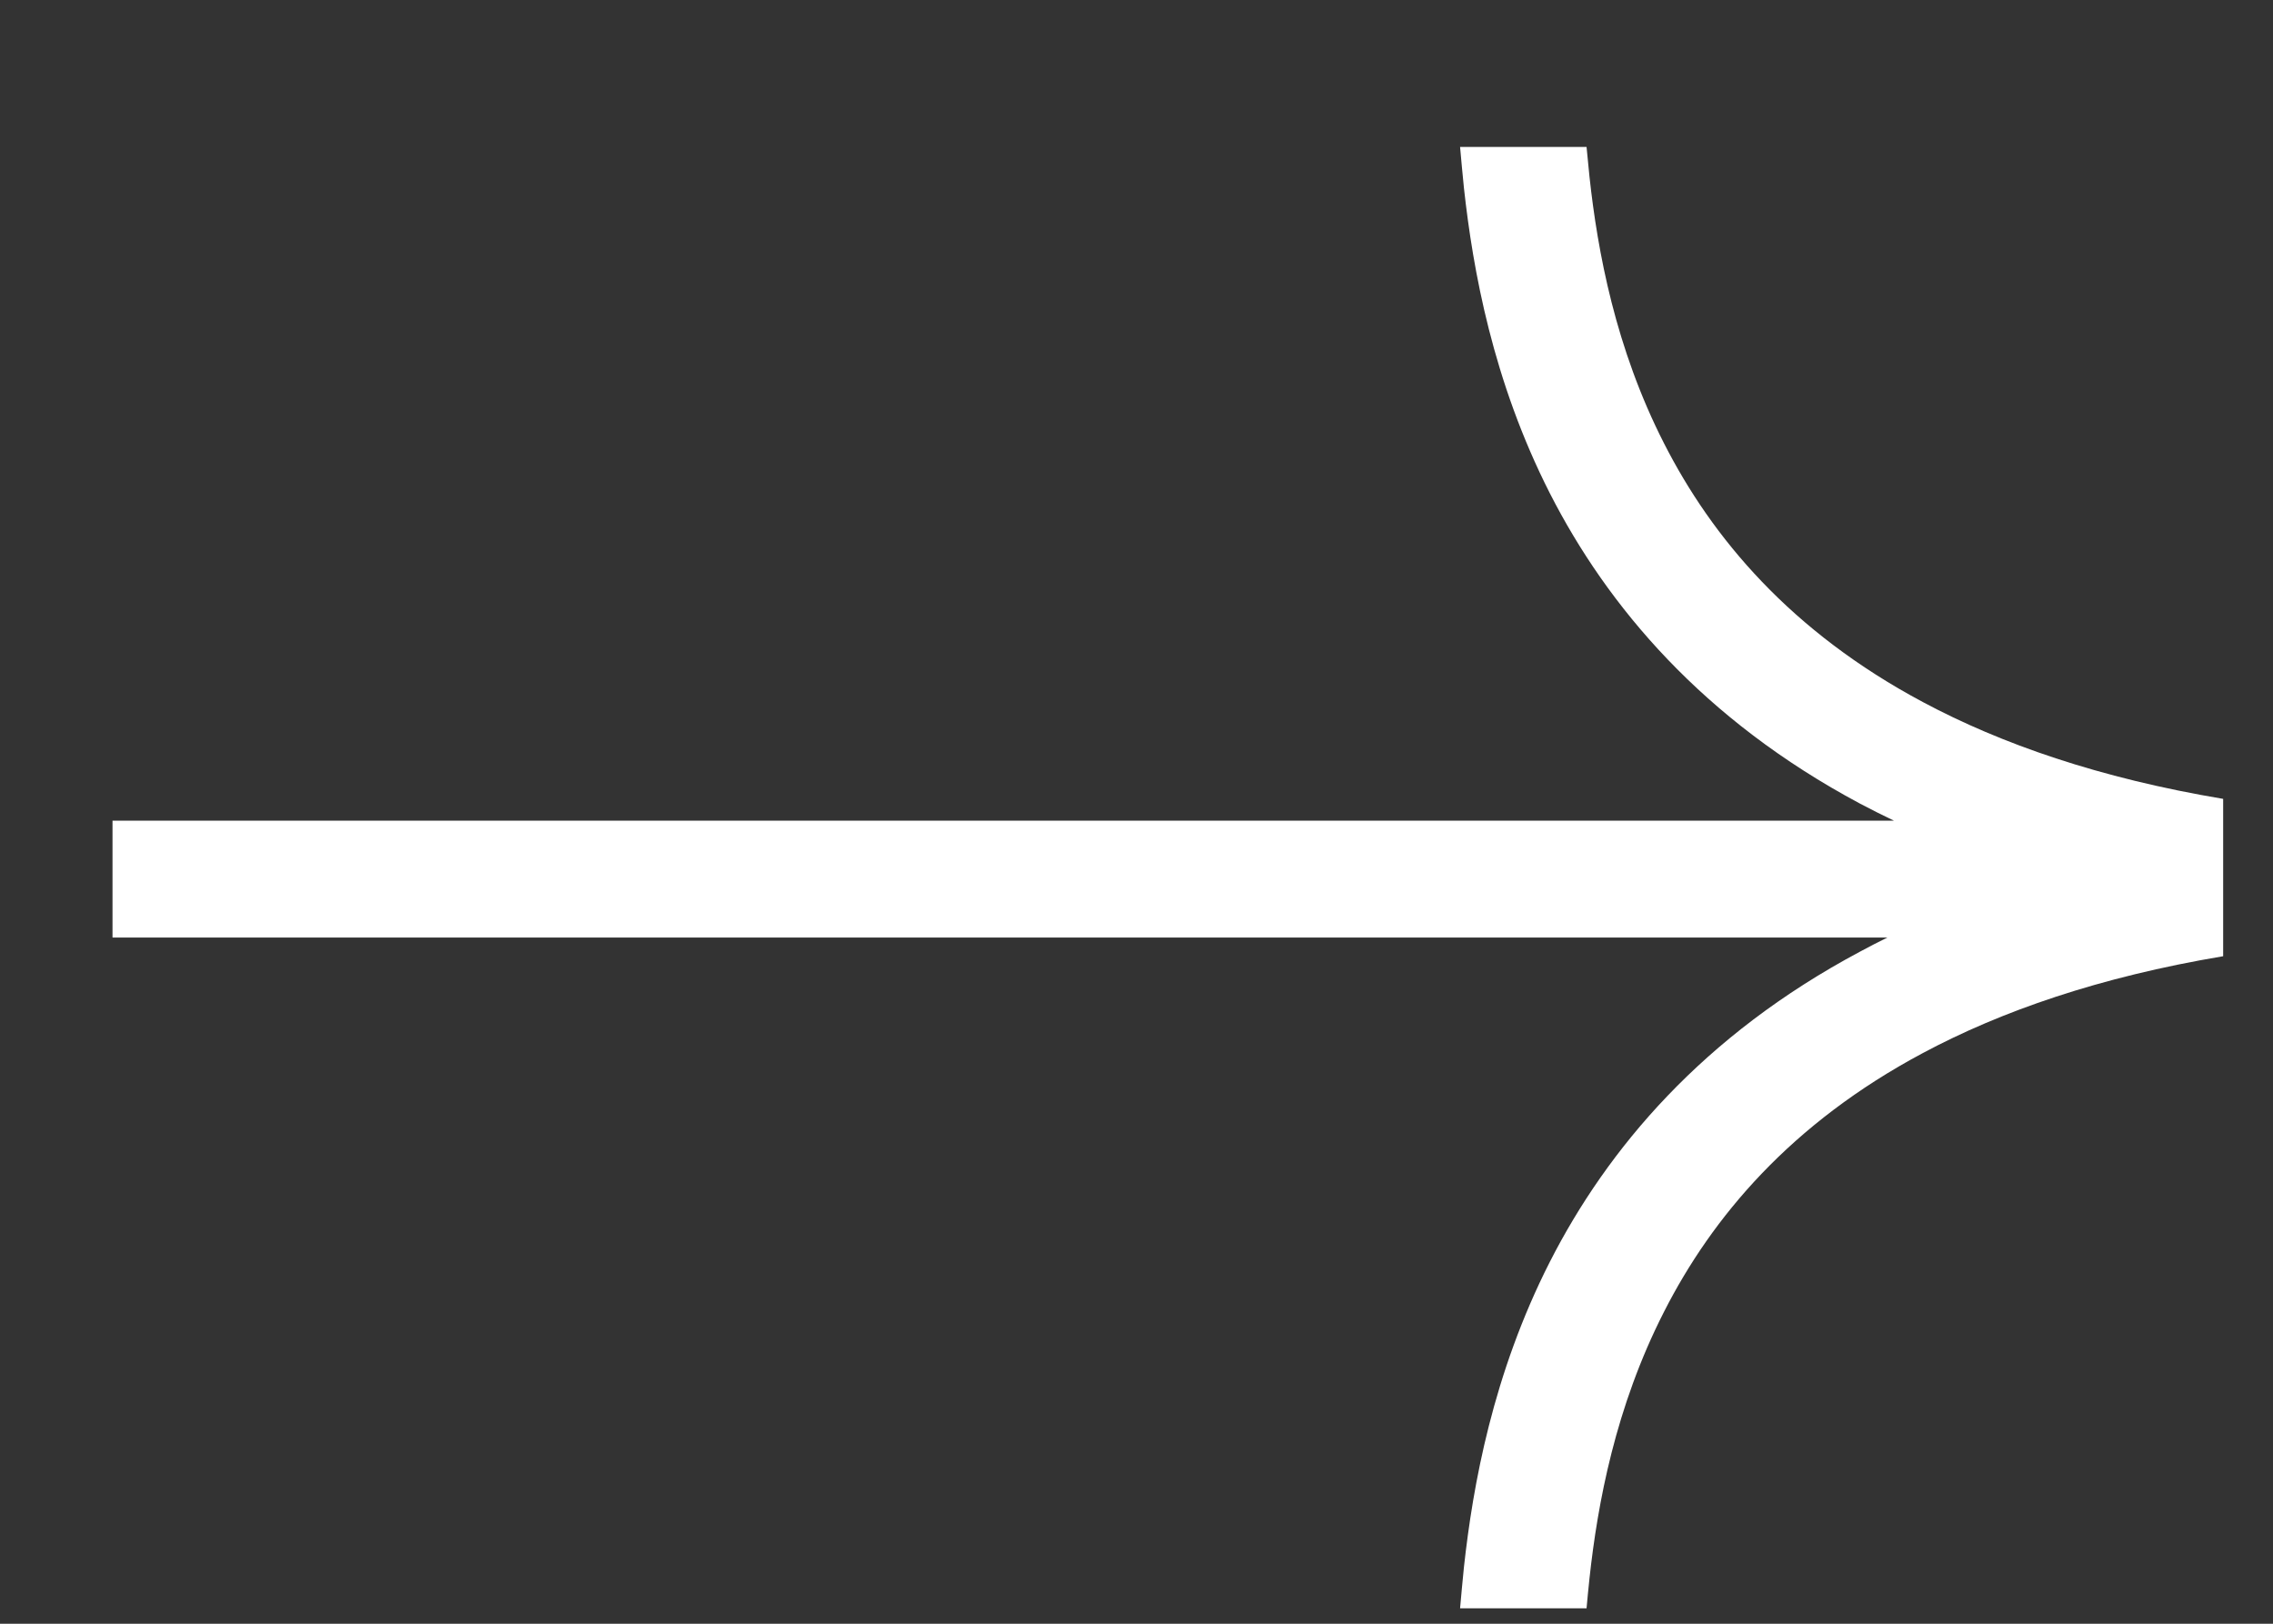 <svg width="14" height="10" viewBox="0 0 14 10" fill="none" xmlns="http://www.w3.org/2000/svg">
<rect x="0" y="0" width="14" height="10" fill="#333333" stroke="none"/>
<path fill-rule="evenodd" clip-rule="evenodd" d="M0.693 5.774H0.716H0.749H0.782H0.816H0.849H0.883H0.917H0.95H0.984H1.019H1.053H1.087H1.122H1.156H1.191H1.226H1.261H1.296H1.332H1.367H1.403H1.438H1.474H1.51H1.546H1.582H1.619H1.655H1.692H1.728H1.765H1.802H1.839H1.876H1.914H1.951H1.988H2.026H2.064H2.102H2.139H2.178H2.216H2.254H2.292H2.331H2.369H2.408H2.447H2.486H2.525H2.564H2.603H2.643H2.682H2.721H2.761H2.801H2.841H2.881H2.921H2.961H3.001H3.041H3.082H3.122H3.163H3.203H3.244H3.285H3.326H3.367H3.408H3.449H3.49H3.532H3.573H3.615H3.656H3.698H3.74H3.781H3.823H3.865H3.907H3.95H3.992H4.034H4.077H4.119L4.161 5.774H4.204H4.247H4.289H4.332H4.375H4.418H4.461H4.504H4.547H4.591H4.634H4.677H4.721H4.764H4.807H4.851H4.895H4.938H4.982H5.026H5.07H5.114H5.158H5.202H5.246H5.29H5.334H5.378H5.423H5.467H5.511H5.556H5.6H5.645H5.689H5.734H5.779H5.823H5.868H5.913H5.958H6.003H6.048H6.092H6.137H6.182H6.228H6.273H6.318H6.363H6.408H6.453H6.499H6.544H6.589H6.634H6.68H6.725H6.771H6.816H6.862H6.907H6.953H6.998H7.044H7.089H7.135H7.181H7.226H7.272H7.318H7.363H7.409H7.455H7.501H7.546H7.592H7.638H7.684H7.729H7.775H7.821H7.867H7.913H7.959H8.004H8.05H8.096H8.142H8.188H8.234H8.28H8.326H8.371H8.417H8.463H8.509H8.555H8.601H8.647H8.692H8.738H8.784H8.83H8.876H8.922H8.967H9.013H9.059H9.105H9.15H9.196H9.242H9.288H9.333H9.379H9.425H9.47H9.516H9.561H9.607H9.652H9.698H9.743H9.789H9.834H9.88H9.925H9.971H10.016H10.061H10.107H10.152H10.197H10.242H10.287H10.332H10.377H10.423H10.468H10.512H10.557H10.602H10.647H10.692H10.737H10.782H10.826H10.871H10.915H10.96H11.005H11.049H11.094H11.138H11.182H11.226H11.271H11.315H11.359H11.403H11.447H11.491H11.535H11.579H11.623H11.625C11.568 5.802 11.511 5.831 11.456 5.861C10.488 6.377 9.901 7.075 9.546 7.771C9.194 8.463 9.072 9.149 9.017 9.649C9.008 9.738 9 9.825 8.993 9.905H9.772C9.777 9.848 9.783 9.787 9.79 9.721C9.84 9.26 9.95 8.665 10.249 8.079C10.545 7.497 11.03 6.919 11.844 6.485C12.325 6.228 12.93 6.017 13.693 5.889V4.92C12.93 4.792 12.325 4.581 11.844 4.324C11.03 3.89 10.545 3.312 10.249 2.73C9.95 2.144 9.84 1.549 9.79 1.088C9.783 1.022 9.777 0.961 9.772 0.905H8.993C9 0.985 9.008 1.071 9.017 1.16C9.072 1.66 9.194 2.346 9.546 3.038C9.901 3.734 10.488 4.432 11.456 4.949C11.524 4.985 11.594 5.02 11.665 5.054H11.623H11.579H11.535H11.491H11.447H11.403H11.359H11.315H11.271H11.226H11.182H11.138H11.094H11.049H11.005H10.96H10.915H10.871H10.826H10.782H10.737H10.692H10.647H10.602H10.557H10.512H10.468H10.423H10.377H10.332H10.287H10.242H10.197H10.152H10.107H10.061H10.016H9.971H9.925H9.88H9.834H9.789H9.743H9.698H9.652H9.607H9.561H9.516H9.47H9.425H9.379H9.333H9.288H9.242H9.196H9.15H9.105H9.059H9.013H8.967H8.922H8.876H8.83H8.784H8.738H8.692H8.647H8.601H8.555H8.509H8.463H8.417L8.371 5.054H8.326H8.28H8.234H8.188H8.142H8.096H8.05H8.004H7.959H7.913H7.867H7.821H7.775H7.729H7.684H7.638H7.592H7.546H7.501H7.455H7.409H7.363H7.318H7.272H7.226H7.181H7.135H7.089H7.044H6.998H6.953H6.907H6.862H6.816H6.771H6.725H6.68H6.634H6.589H6.544H6.499H6.453H6.408H6.363H6.318H6.273H6.228H6.182H6.137H6.092H6.048H6.003H5.958H5.913H5.868H5.823H5.779H5.734H5.689H5.645H5.6H5.556H5.511H5.467H5.423H5.378H5.334H5.29H5.246H5.202H5.158H5.114H5.07H5.026H4.982H4.938H4.895H4.851H4.807H4.764H4.721H4.677H4.634H4.591H4.547H4.504H4.461H4.418H4.375H4.332H4.289H4.247H4.204H4.161L4.119 5.054H4.077H4.034H3.992H3.95H3.907H3.865H3.823H3.781H3.74H3.698H3.656H3.615H3.573H3.532H3.49H3.449H3.408H3.367H3.326H3.285H3.244H3.203H3.163H3.122H3.082H3.041H3.001H2.961H2.921H2.881H2.841H2.801H2.761H2.721H2.682H2.643H2.603H2.564H2.525H2.486H2.447H2.408H2.369H2.331H2.292H2.254H2.216H2.178H2.139H2.102H2.064H2.026H1.988H1.951H1.914H1.876H1.839H1.802H1.765H1.728H1.692H1.655H1.619H1.582H1.546H1.51H1.474H1.438H1.403H1.367H1.332H1.296H1.261H1.226H1.191H1.156H1.122H1.087H1.053H1.019H0.984H0.95H0.917H0.883H0.849H0.816H0.782H0.749H0.716H0.693V5.774Z" fill="white"/>
</svg>
